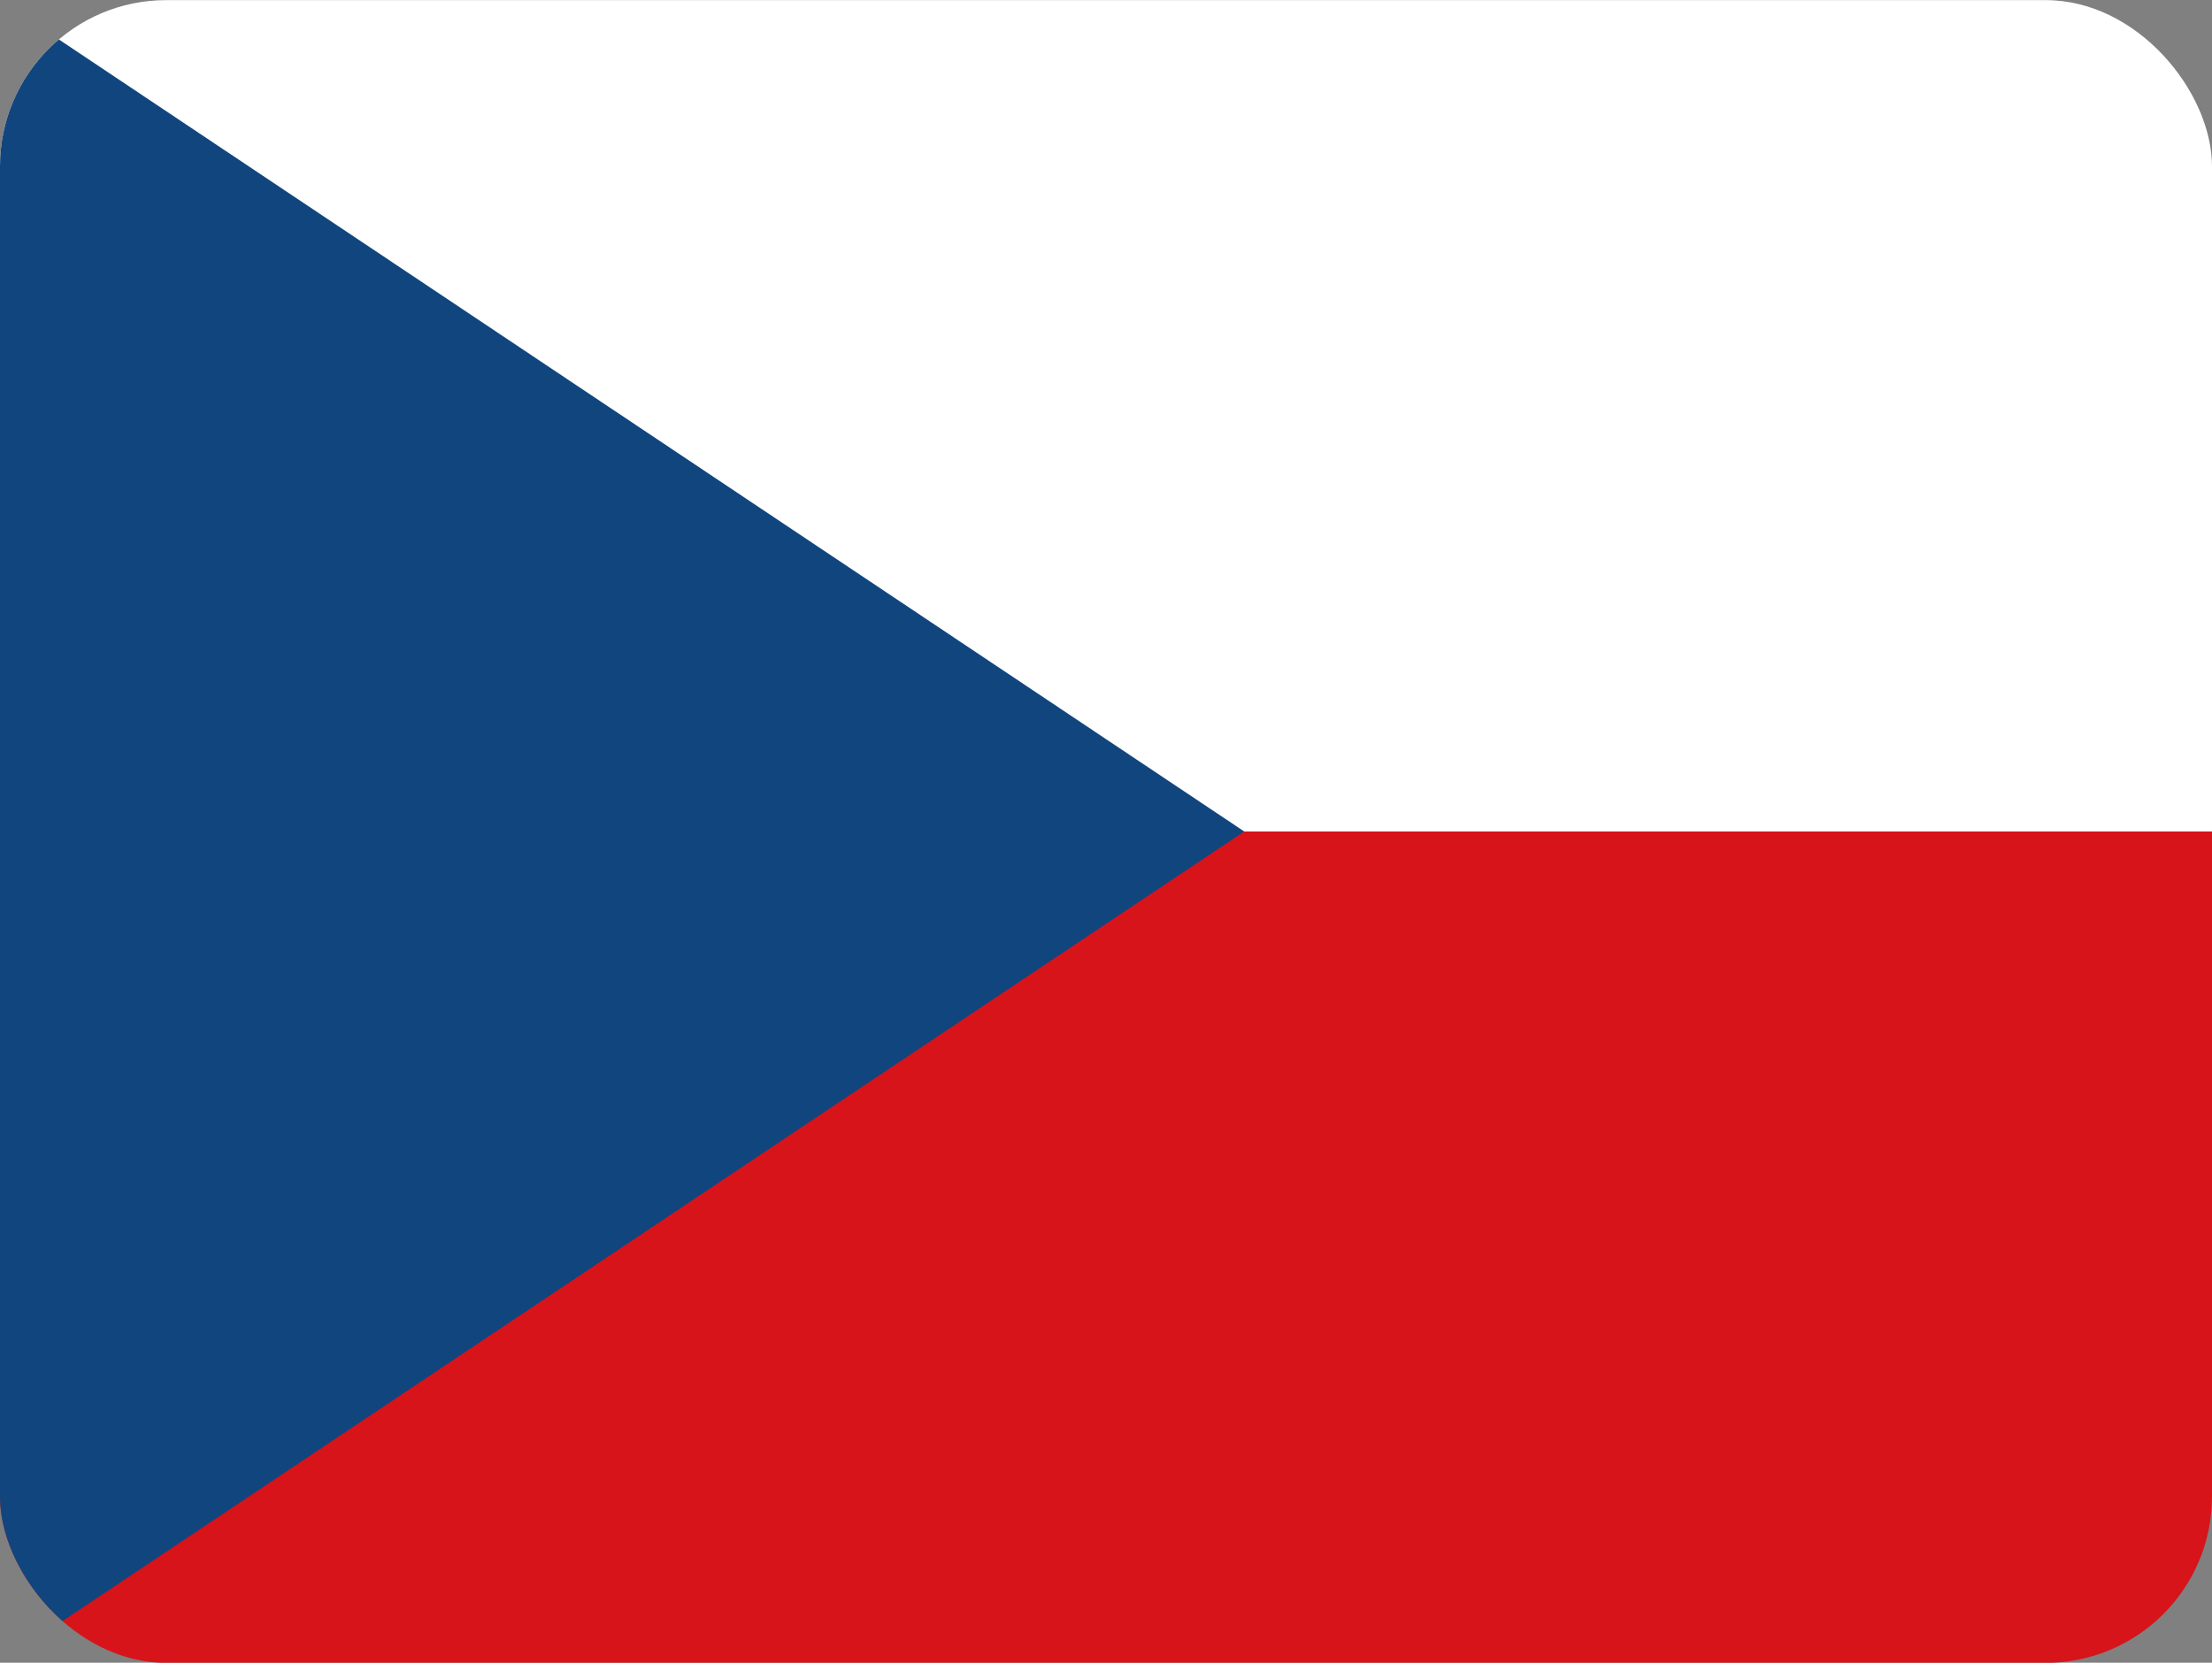 <?xml version="1.0" encoding="UTF-8"?> <svg xmlns="http://www.w3.org/2000/svg" width="133" height="100" viewBox="0 0 133 100" fill="none"><rect x="0" y="0" width="133" height="100" fill="#808080" stroke="none"/><g clip-path="url(#clip0_42_1886)"><path d="M0 0.007H133V50.007H0V0.007Z" fill="white"></path><path d="M0 50.007H133V100.007H0V50.007Z" fill="#D7141A"></path><path d="M74.812 50.007L0 0.007V100.007L74.812 50.007Z" fill="#11457E"></path></g><defs><clipPath id="clip0_42_1886"><rect y="0.007" width="133" height="100" rx="10" fill="white"></rect></clipPath></defs></svg> 